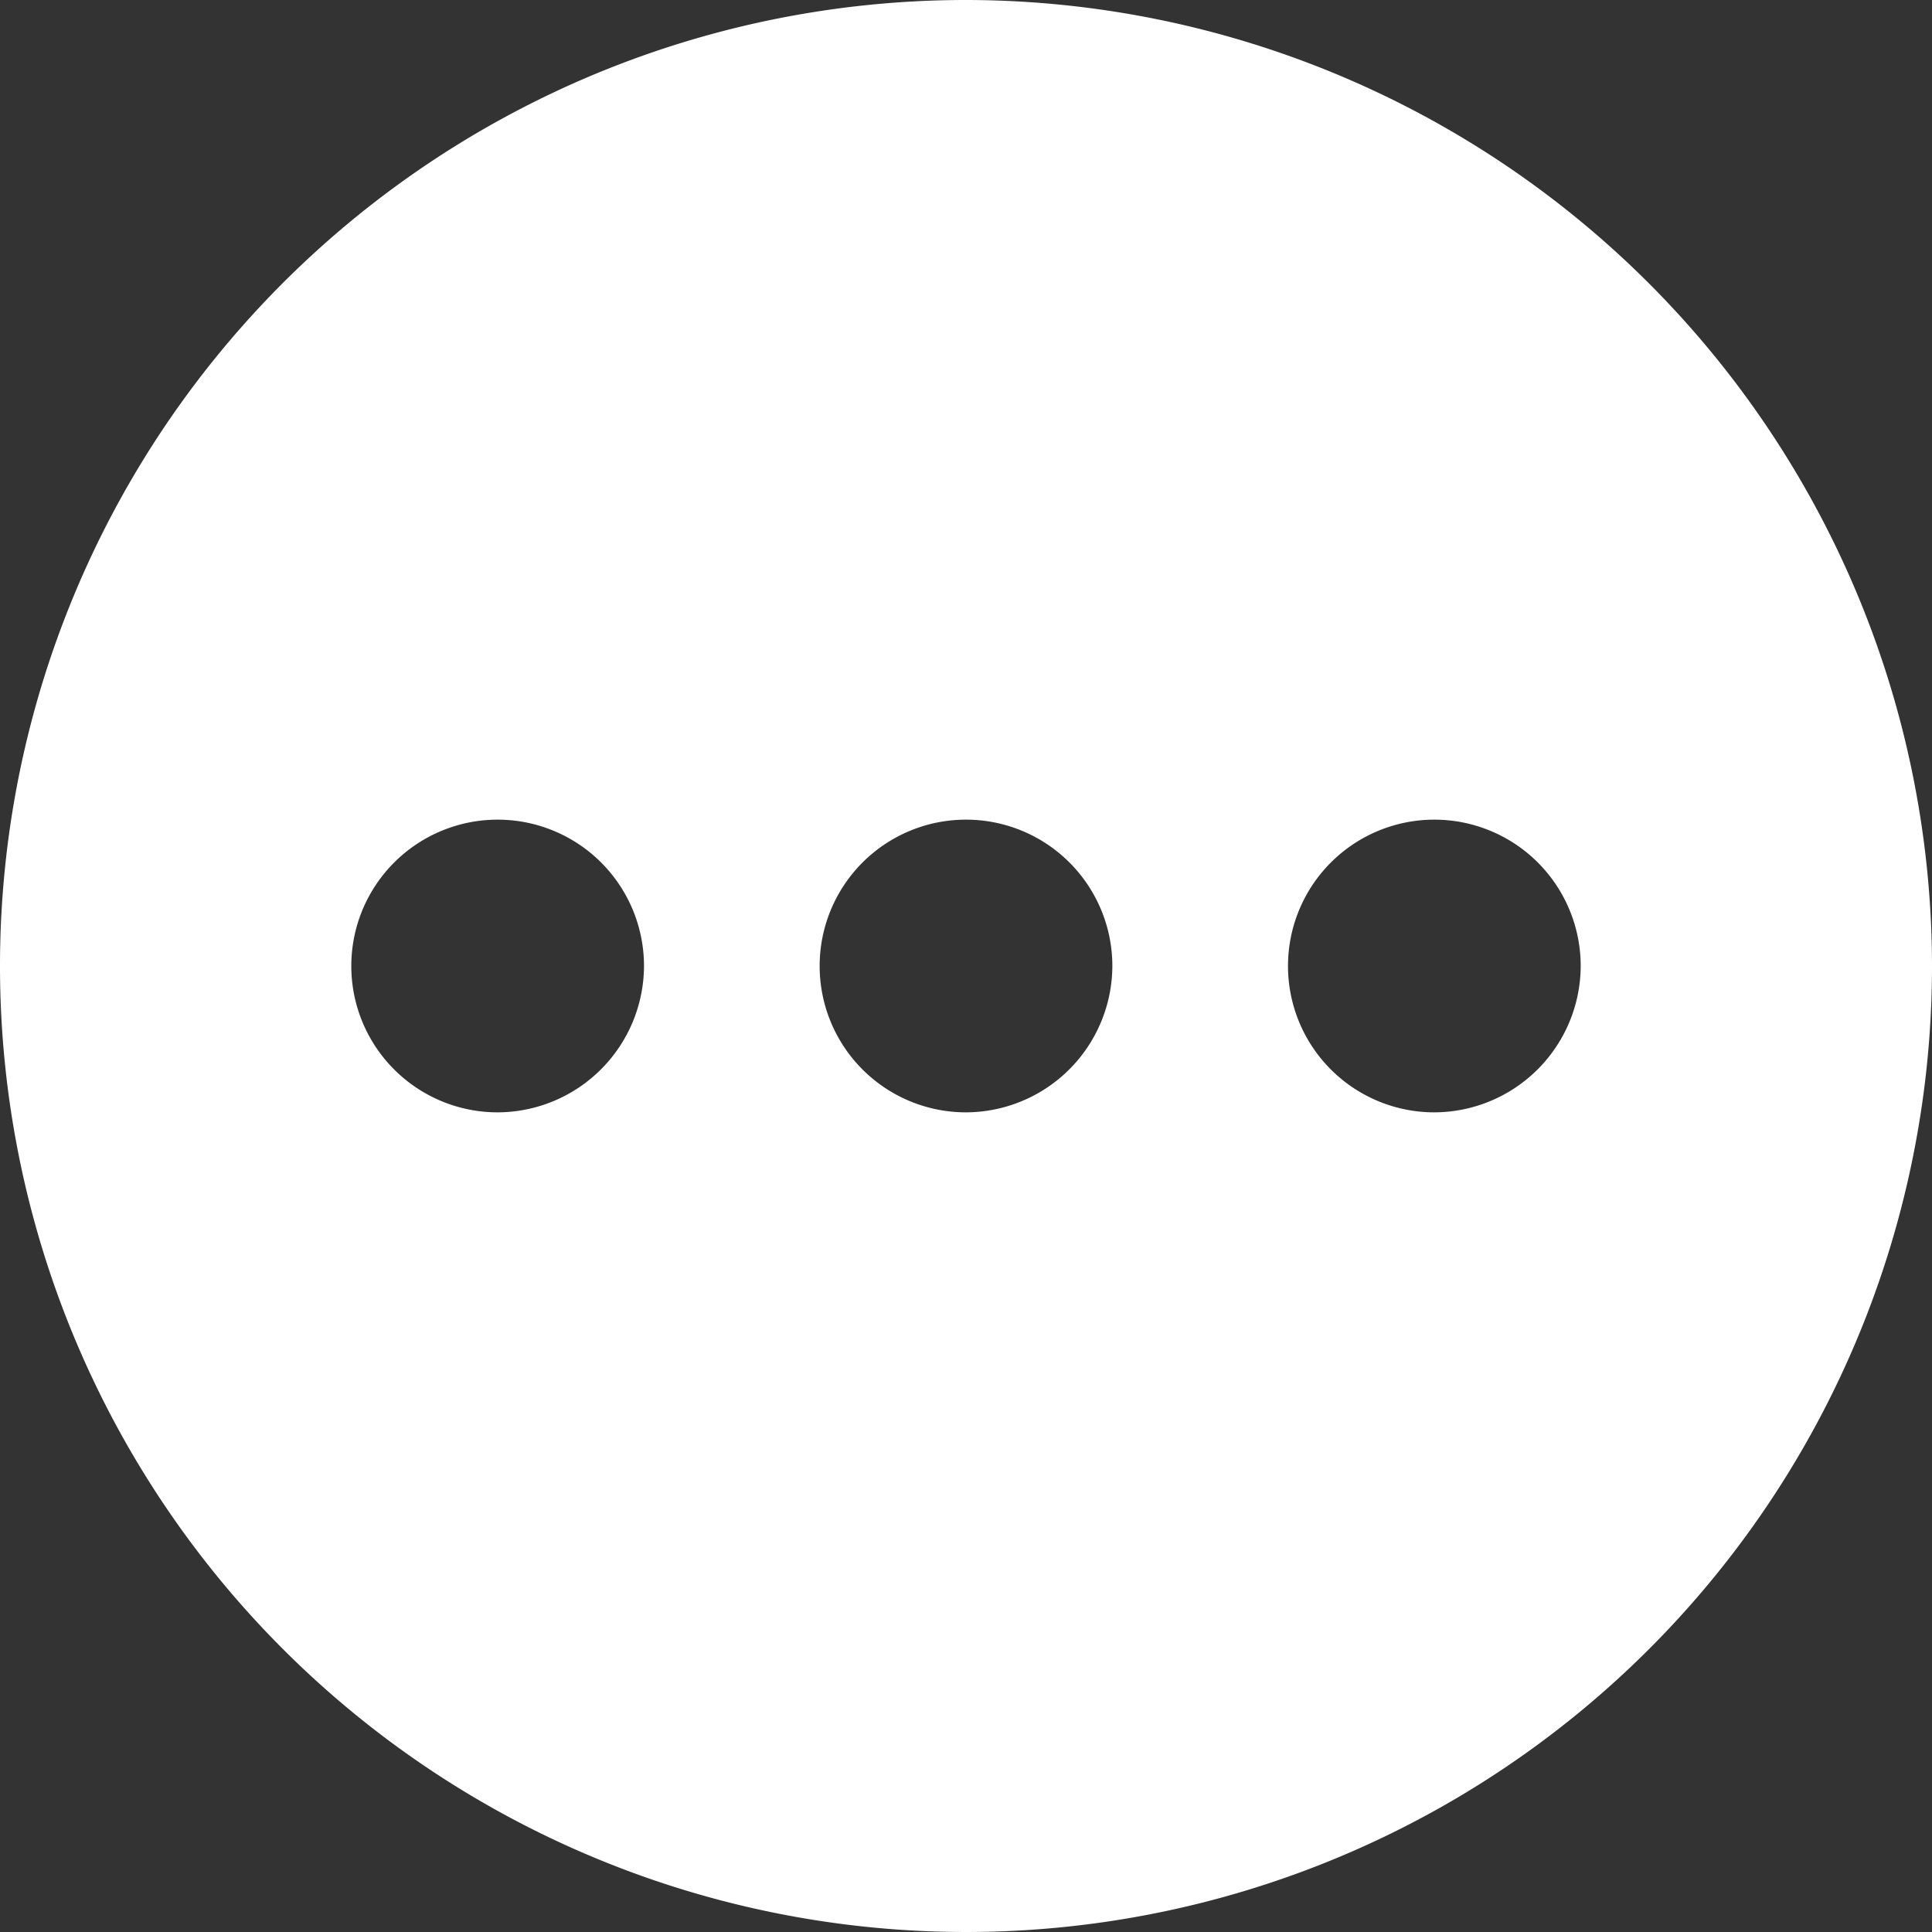 <svg xmlns="http://www.w3.org/2000/svg" width="24" height="24" viewBox="0 0 24 24"><rect x="0" y="0" width="24" height="24" fill="#333333" stroke="none"/><defs><style>.a{fill:#fff;}</style></defs><path class="a" d="M12,0A12,12,0,1,0,24,12,12.012,12.012,0,0,0,12,0ZM6.182,13.818A1.818,1.818,0,1,1,8,12a1.824,1.824,0,0,1-1.818,1.818Zm5.818,0A1.818,1.818,0,1,1,13.818,12,1.824,1.824,0,0,1,12,13.818Zm5.818,0A1.818,1.818,0,1,1,19.636,12a1.824,1.824,0,0,1-1.818,1.818Zm0,0"/></svg>